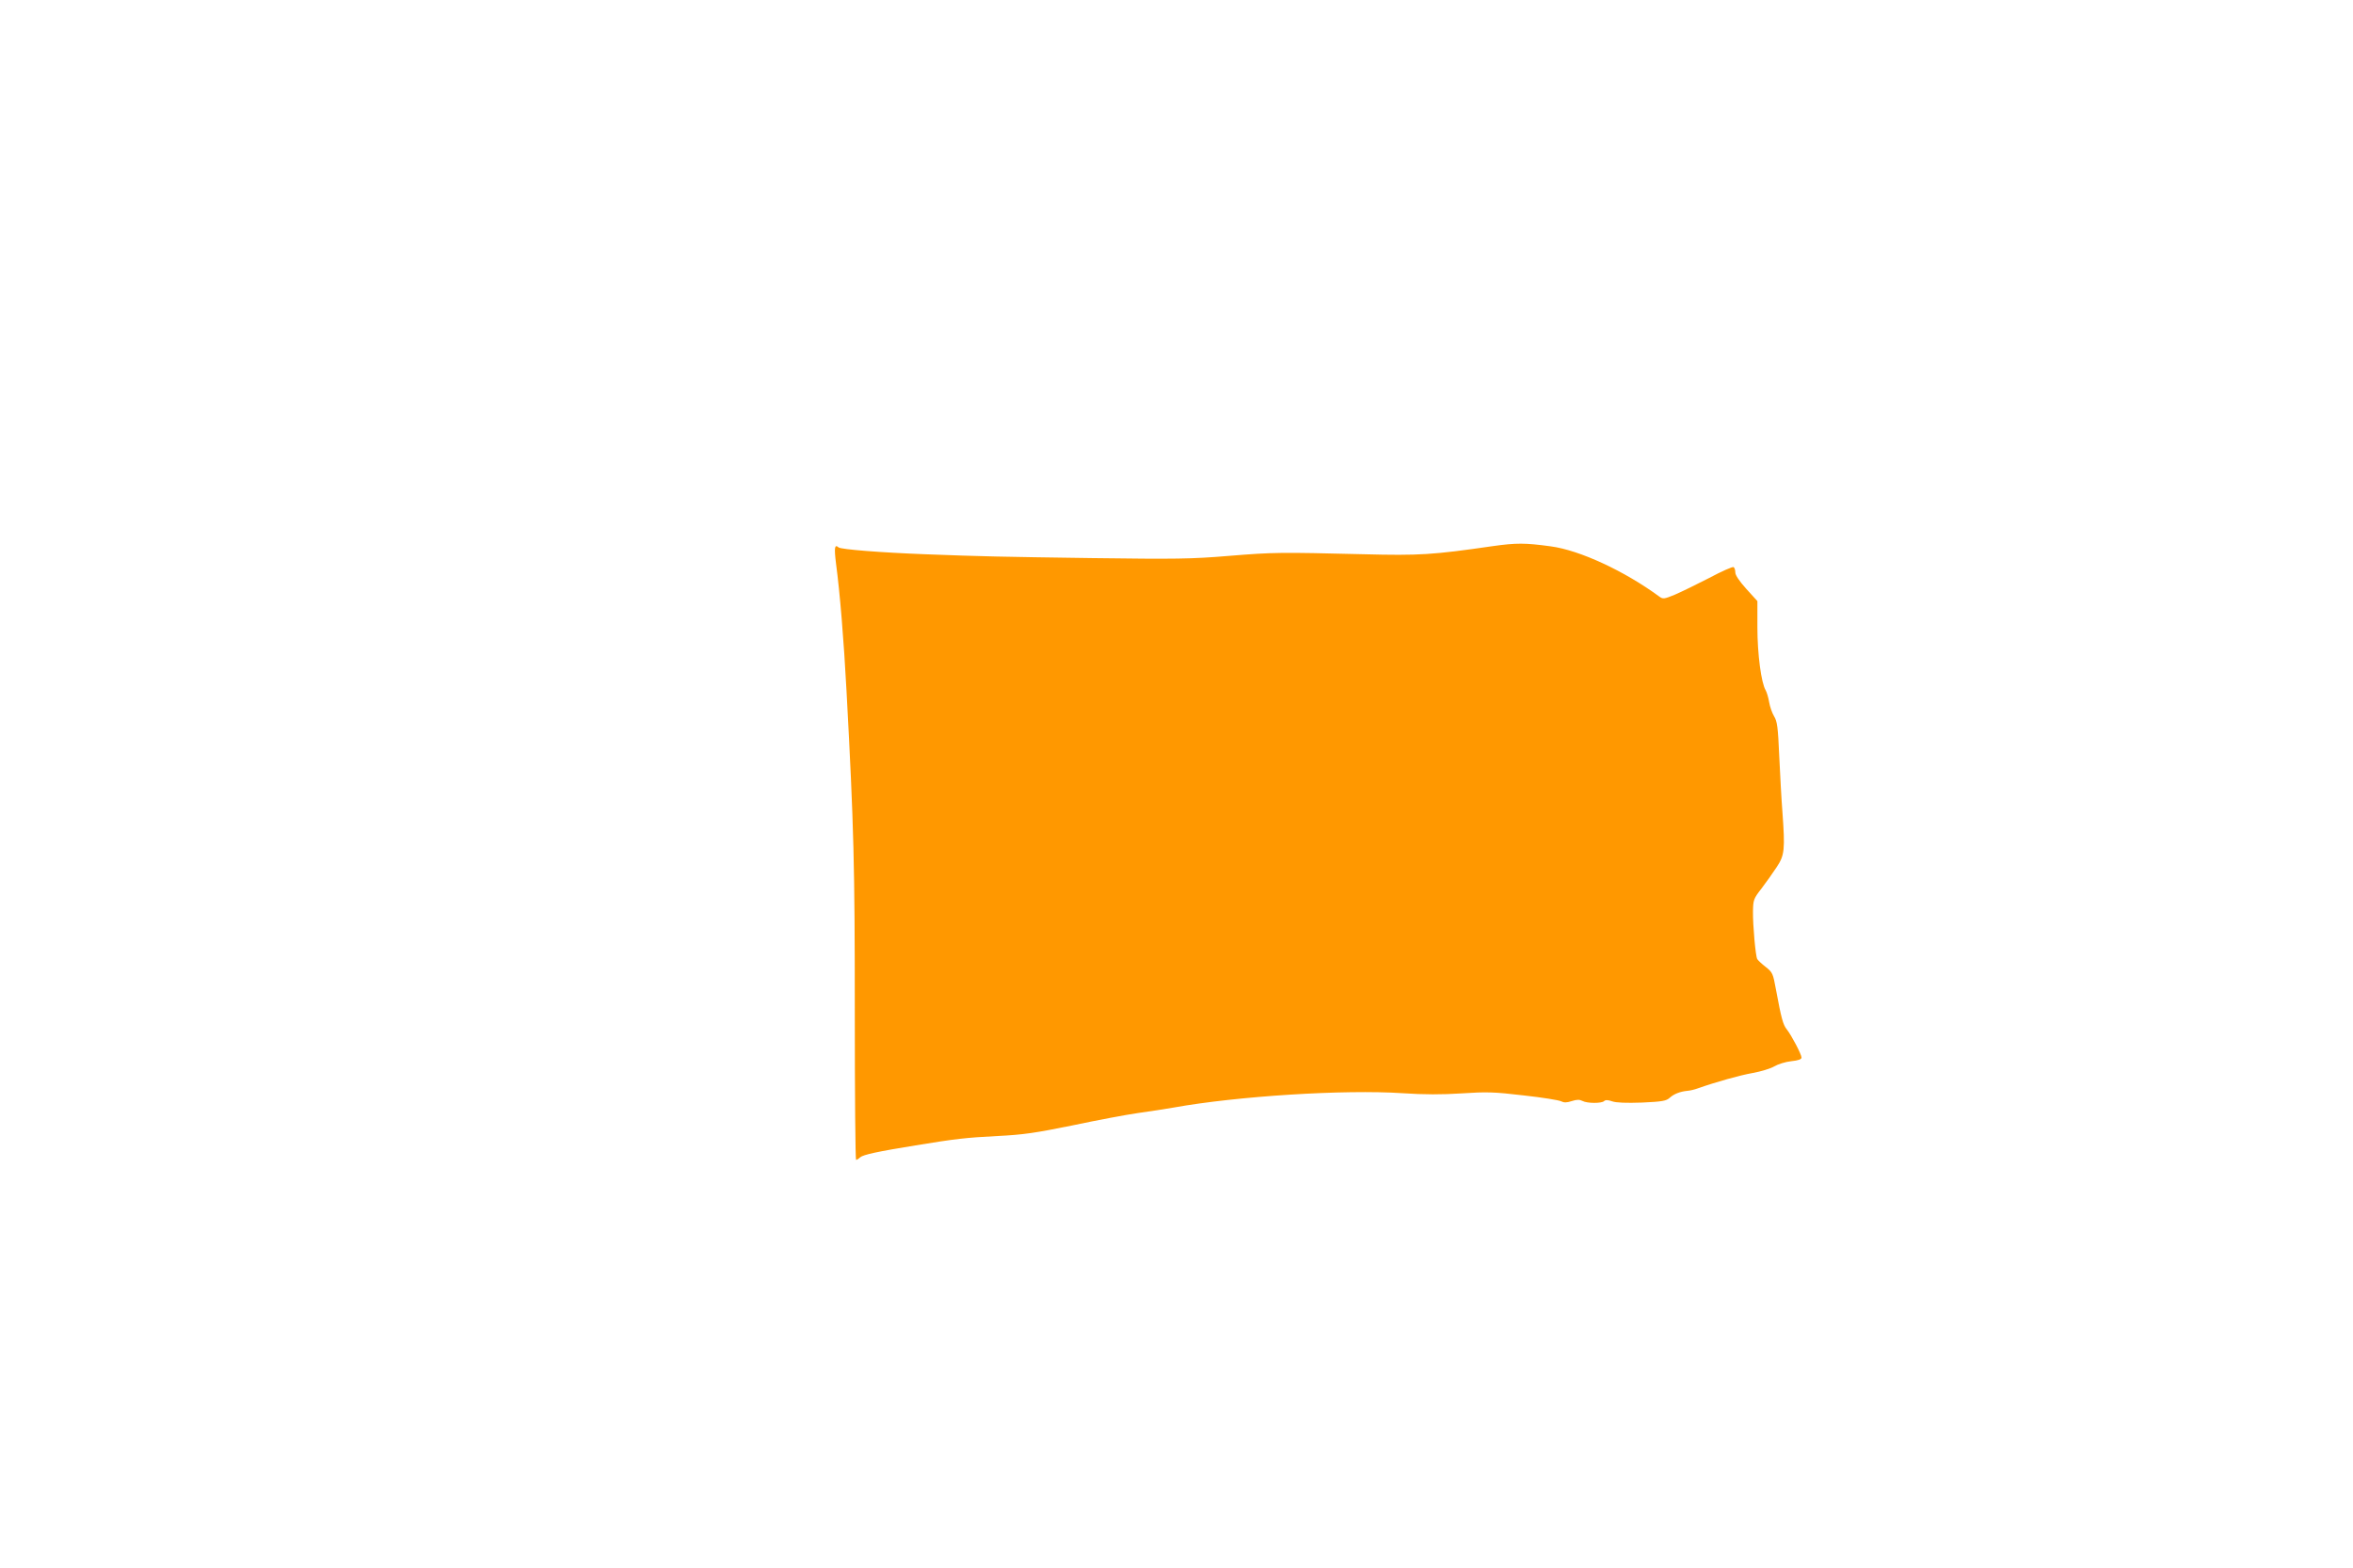 <?xml version="1.0" standalone="no"?>
<!DOCTYPE svg PUBLIC "-//W3C//DTD SVG 20010904//EN"
 "http://www.w3.org/TR/2001/REC-SVG-20010904/DTD/svg10.dtd">
<svg version="1.0" xmlns="http://www.w3.org/2000/svg"
 width="1280pt" height="853pt" viewBox="0 0 1280 853"
 preserveAspectRatio="xMidYMid meet">
<g transform="translate(0,853) scale(0.1,-0.1)"
fill="#ff9800" stroke="none">
<path d="M8120 5559 c-324 -47 -399 -52 -704 -44 -453 11 -486 11 -731 -9
-203 -17 -290 -18 -745 -12 -498 7 -598 9 -910 21 -237 9 -454 26 -468 37 -22
19 -25 0 -14 -89 21 -157 42 -412 57 -693 40 -741 45 -946 45 -1747 0 -442 3
-803 7 -803 3 0 14 6 22 14 17 15 98 32 301 65 220 36 272 42 445 51 143 7
208 17 410 58 132 28 292 58 355 67 63 9 151 22 195 30 344 62 928 99 1244 78
118 -8 215 -8 322 -1 136 9 176 8 337 -11 101 -11 193 -26 204 -32 16 -8 30
-8 58 1 28 9 42 9 58 1 26 -14 105 -14 118 -1 7 7 21 7 43 -1 22 -8 78 -10
163 -7 111 5 132 9 151 26 23 21 56 34 97 38 14 1 39 7 55 13 99 35 231 72
300 84 44 8 97 24 117 36 20 12 62 25 92 28 38 4 56 10 56 20 0 17 -54 120
-80 153 -21 26 -30 61 -59 217 -16 87 -18 93 -56 123 -22 17 -43 37 -46 43 -9
17 -24 182 -23 258 1 63 3 70 46 125 25 33 62 85 83 117 43 65 46 94 31 302
-5 61 -12 195 -17 298 -7 162 -11 192 -28 220 -11 18 -23 53 -27 77 -4 25 -13
54 -19 65 -24 39 -45 197 -45 342 l0 143 -60 66 c-37 41 -60 75 -60 89 0 13
-4 27 -10 30 -5 3 -65 -23 -132 -59 -68 -35 -152 -76 -187 -91 -58 -24 -65
-25 -85 -10 -188 138 -432 252 -591 273 -139 19 -187 19 -315 1z"/>
</g>
</svg>
